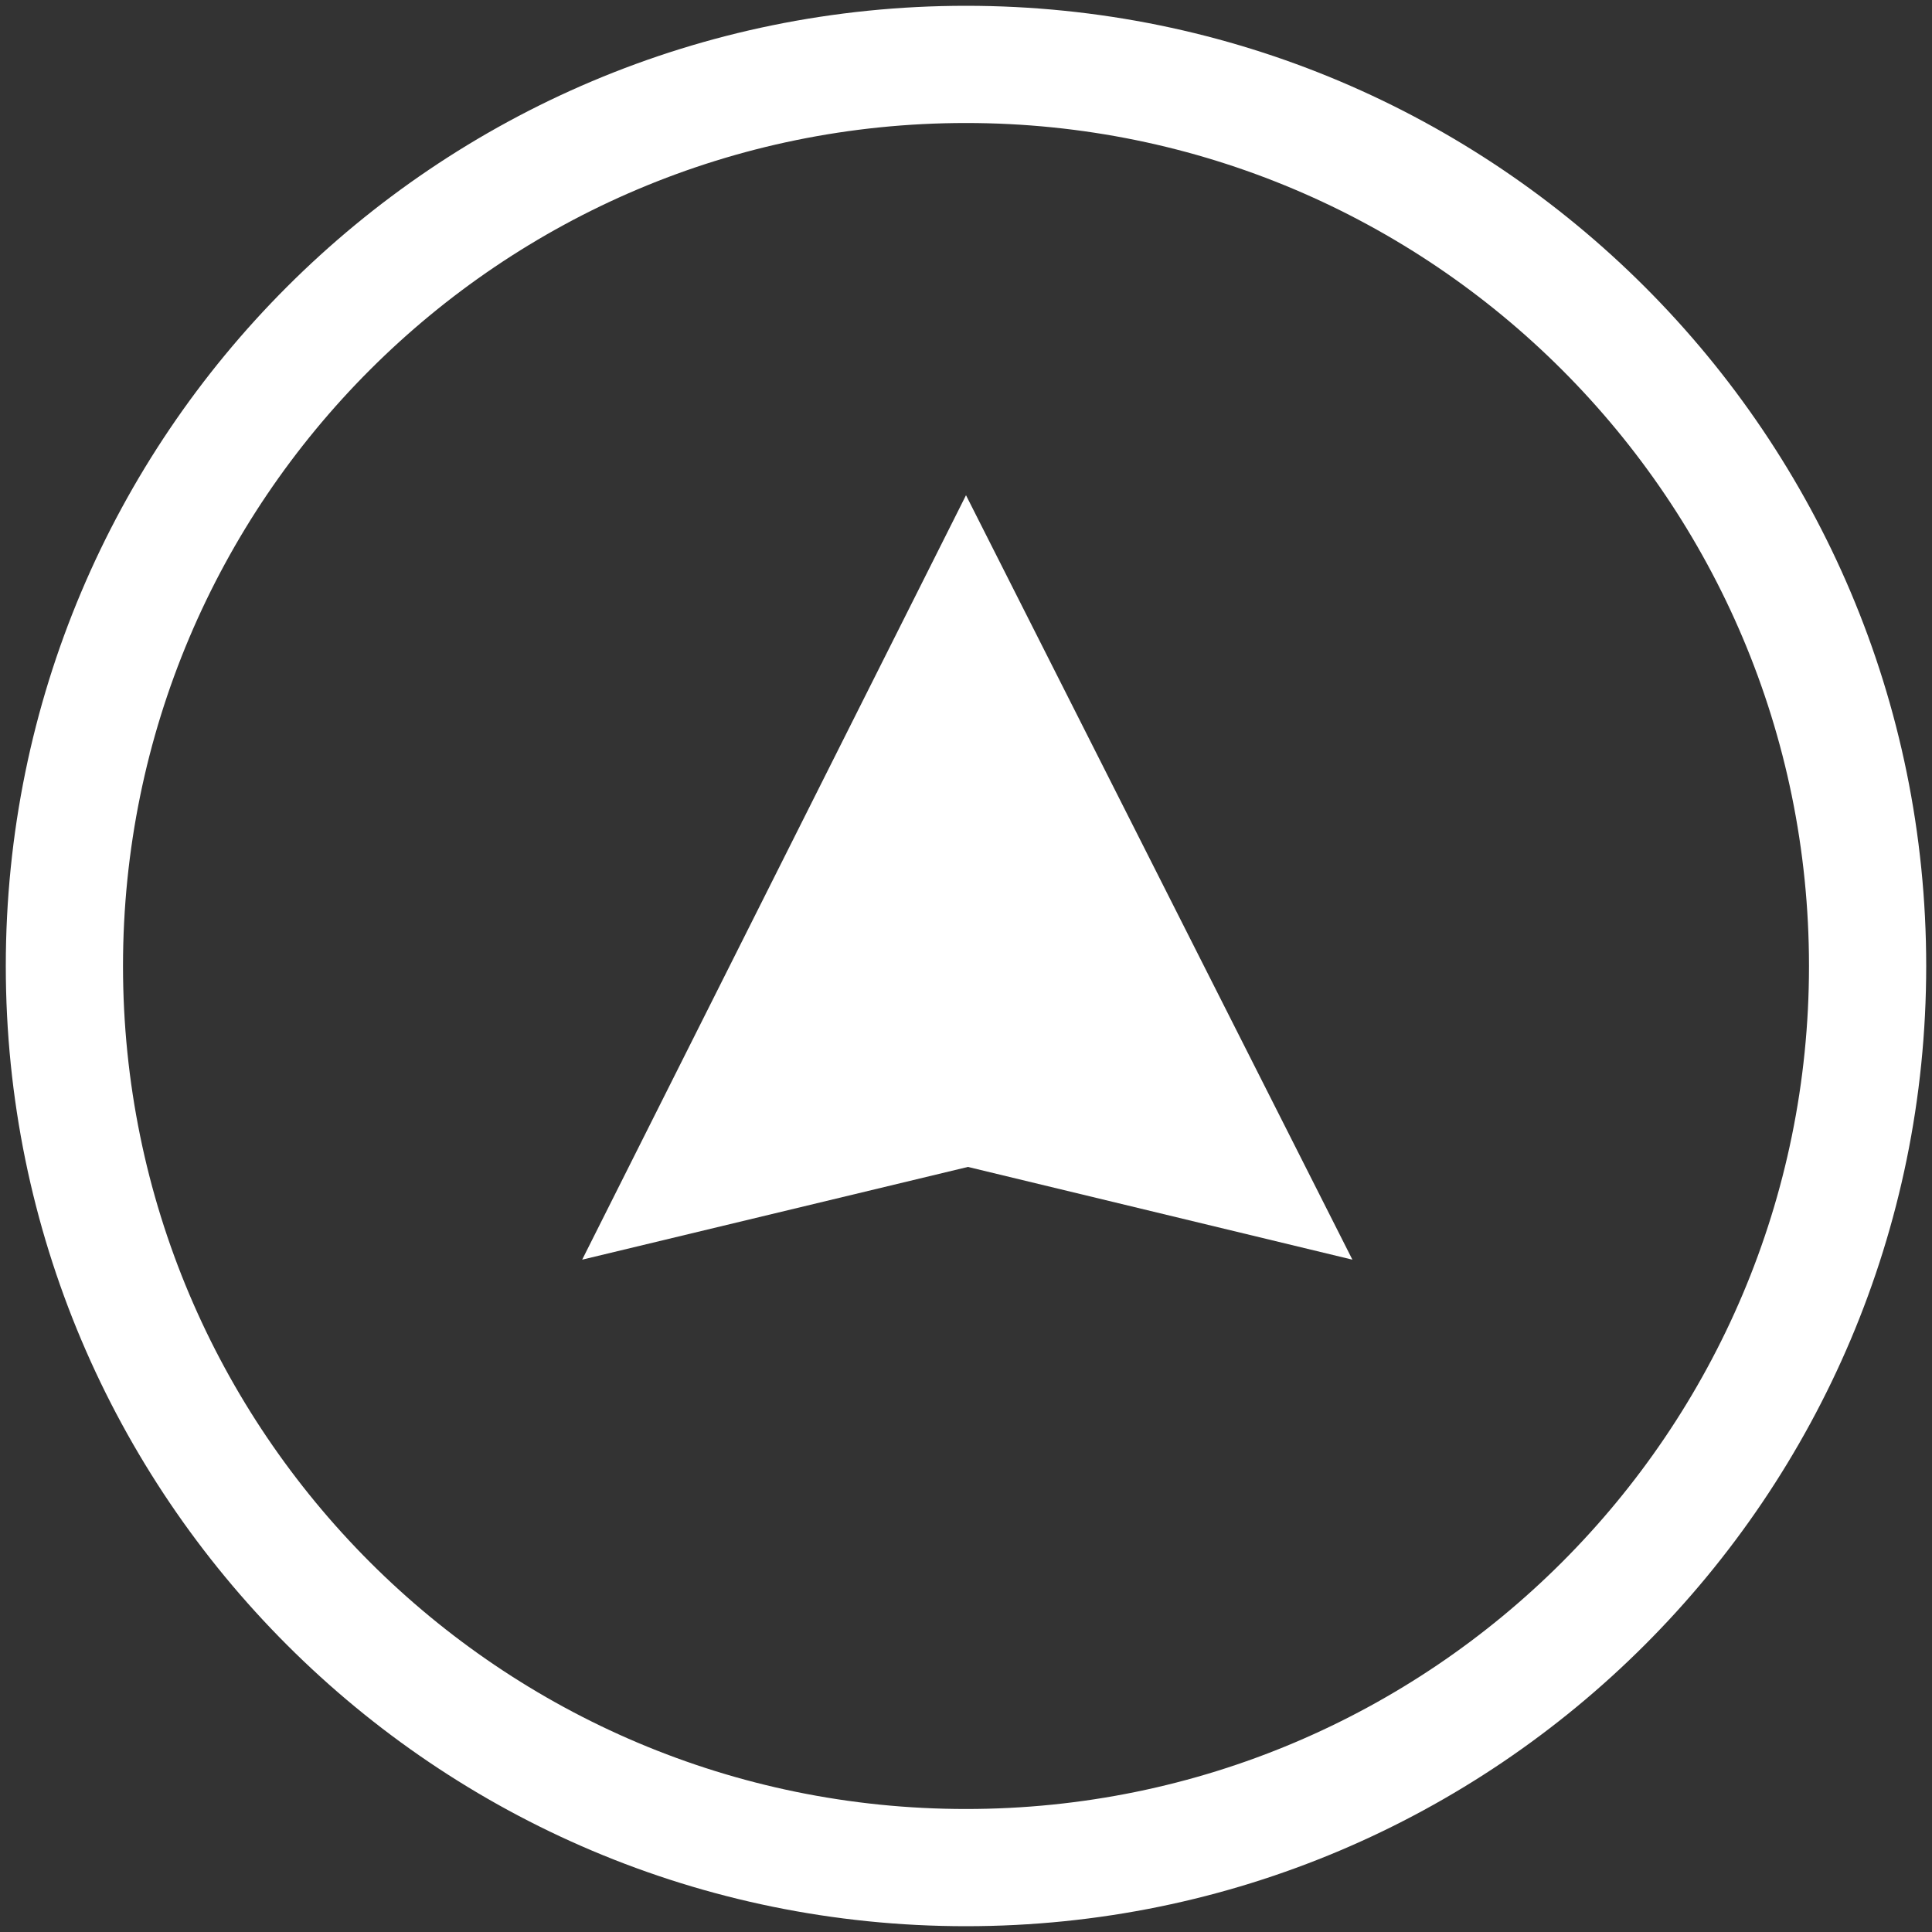 <?xml version="1.0" encoding="UTF-8"?>
<svg xmlns="http://www.w3.org/2000/svg" id="Camada_1" width="30" height="30" version="1.1" viewBox="0 0 30 30">
  <rect x="0" y="0" width="30" height="30" fill="#333333" stroke="none"/>
  <path d="M15,.09C6.76.09.09,6.76.09,15s6.68,14.91,14.91,14.91,14.91-6.68,14.91-14.91S23.24.09,15,.09ZM15,28.09c-7.23,0-13.09-5.86-13.09-13.09S7.77,1.91,15,1.91s13.09,5.86,13.09,13.09-5.86,13.09-13.09,13.09Z" fill="#fff"></path>
  <polygon points="15 7.69 21 19.56 15.03 18.12 9.04 19.56 15 7.69" fill="#fff"></polygon>
</svg>
